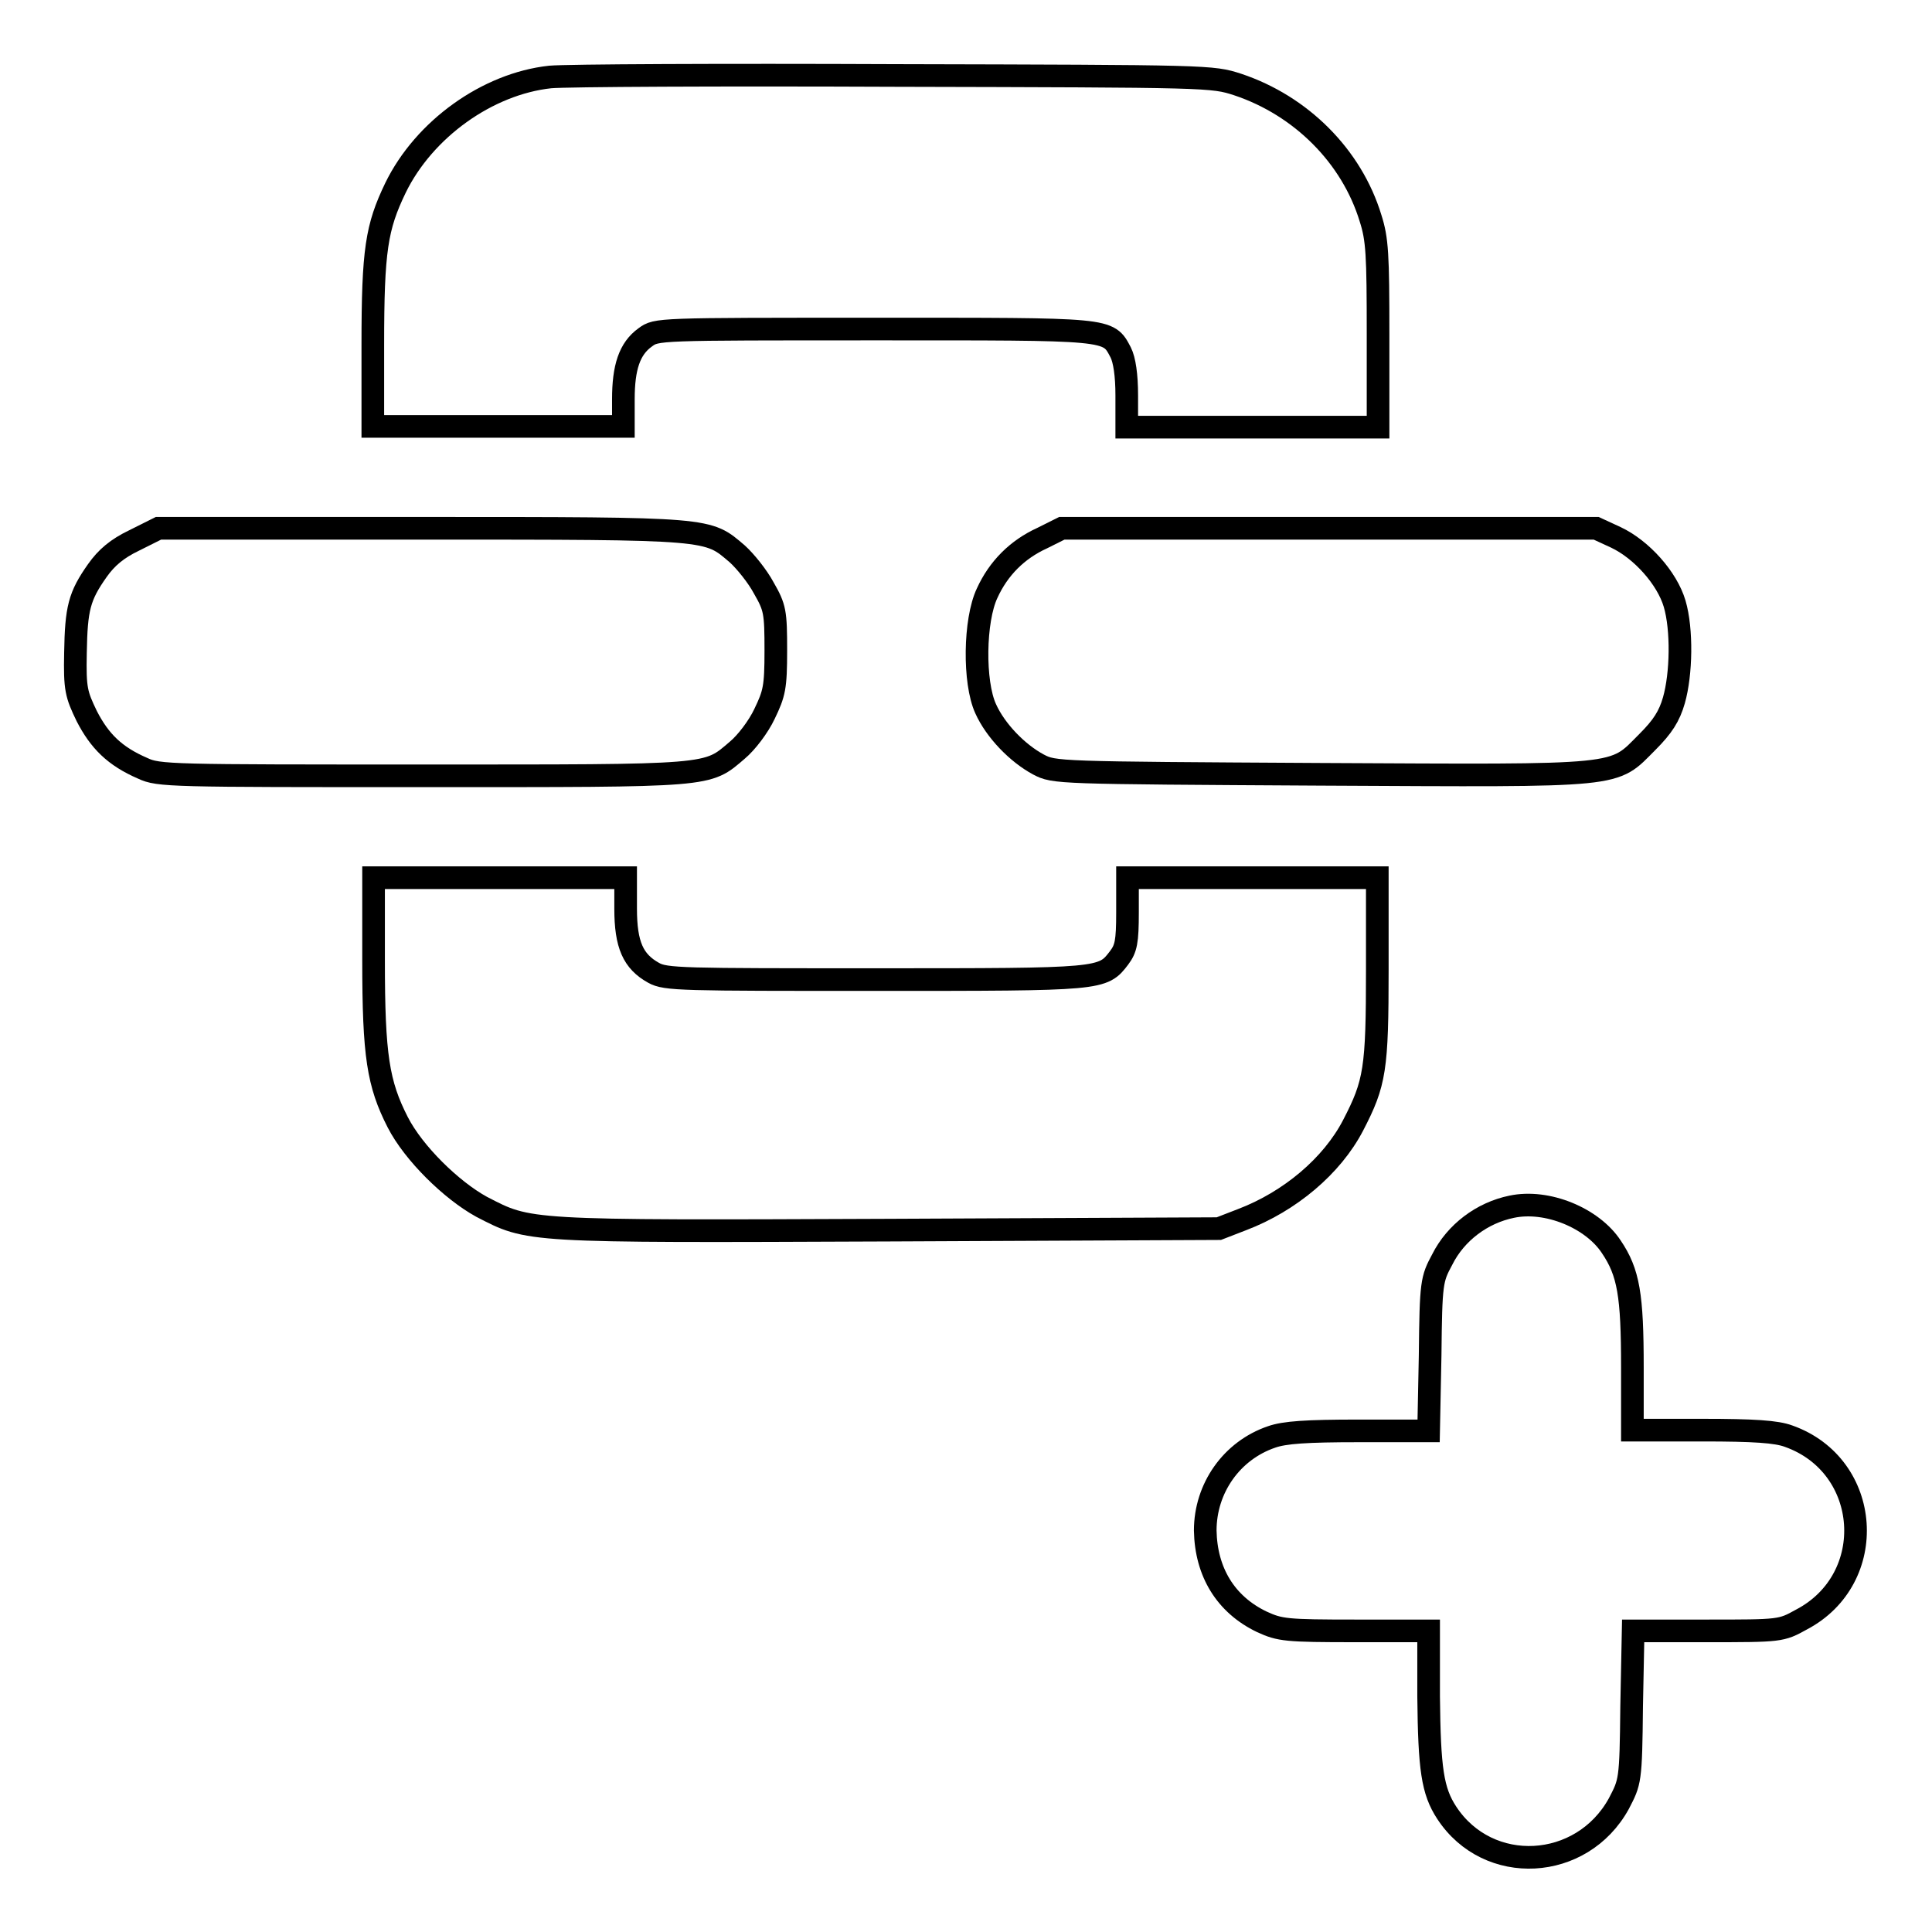 <?xml version="1.0" encoding="utf-8"?>
<!-- Svg Vector Icons : http://www.onlinewebfonts.com/icon -->
<!DOCTYPE svg PUBLIC "-//W3C//DTD SVG 1.1//EN" "http://www.w3.org/Graphics/SVG/1.1/DTD/svg11.dtd">
<svg version="1.1" xmlns="http://www.w3.org/2000/svg" xmlns:xlink="http://www.w3.org/1999/xlink" x="0px" y="0px" viewBox="0 0 256 256" enable-background="new 0 0 256 256" xml:space="preserve">
<g><g><g><path stroke-width="3" fill-opacity="0" stroke="#000000"  d="M72.9,10.2c-8.3,0.9-16.7,6.9-20.5,14.7c-2.5,5.2-3,8.2-3,20.8v10.8h16.6h16.6v-3.6c0-4.2,0.8-6.7,2.9-8.2c1.5-1.1,1.5-1.1,30.3-1.1c31.6,0,31-0.1,32.7,3.1c0.5,1,0.8,3,0.8,5.7v4.2H166h16.6V44.3c0-10.6-0.1-12.6-1-15.4c-2.5-8.2-9.2-14.9-17.6-17.7c-3.4-1.1-3.6-1.1-45.3-1.2C95.6,9.9,75.1,10,72.9,10.2z"/><path stroke-width="3" fill-opacity="0" stroke="#000000"  d="M17.8,71.6c-2.3,1.1-3.7,2.3-4.9,4c-2.4,3.4-2.8,5-2.9,10.9c-0.1,4.8,0.1,5.5,1.5,8.4c1.7,3.3,3.7,5.3,7.4,6.9c2.1,1,3.7,1,37.1,1c38.7,0,37.6,0.1,41.7-3.4c1.2-1,2.8-3.1,3.6-4.8c1.3-2.7,1.5-3.5,1.5-8.4c0-5.1-0.1-5.7-1.6-8.3c-0.8-1.5-2.4-3.5-3.5-4.5C93.7,70,94.6,70,56,70H21L17.8,71.6z"/><path stroke-width="3" fill-opacity="0" stroke="#000000"  d="M138.1,71.3c-3.3,1.5-5.8,4-7.3,7.3c-1.7,3.6-1.8,11.8-0.2,15.3c1.3,2.9,4.2,5.9,7,7.4c2.1,1.1,2.3,1.1,37.4,1.3c40.6,0.2,38.6,0.4,43.3-4.3c2-2,2.9-3.4,3.5-5.5c1-3.5,1.1-9.4,0.1-12.8c-1-3.4-4.4-7.2-7.8-8.8l-2.6-1.2h-35.4h-35.4L138.1,71.3z"/><path stroke-width="3" fill-opacity="0" stroke="#000000"  d="M49.5,127.3c0,12.6,0.6,16.3,3.2,21.4c2.1,4.1,7.1,9,11.1,11.2c6.4,3.3,5.5,3.3,53.9,3.1l43.8-0.2l3.1-1.2c6.3-2.4,11.9-7.1,14.7-12.5c2.9-5.6,3.2-7.4,3.2-20.7v-12.1H166h-16.6v4.6c0,3.9-0.2,4.8-1.1,6c-2.2,2.9-2.2,2.9-32.2,2.9c-25.8,0-27.9,0-29.5-0.9c-2.7-1.5-3.7-3.7-3.7-8.5v-4.1H66.1H49.5V127.3L49.5,127.3z"/><path stroke-width="3" fill-opacity="0" stroke="#000000"  d="M200.3,159.9c-3.9,0.8-7.4,3.4-9.2,7c-1.4,2.6-1.5,3-1.6,12.7l-0.2,10H180c-6.9,0-9.8,0.2-11.5,0.8c-5.3,1.8-8.8,6.8-8.8,12.4c0.1,5.5,2.7,9.8,7.5,12.1c2.4,1.1,3.2,1.2,12.4,1.2h9.7v8.7c0.1,9.6,0.5,12.5,2.4,15.4c5.5,8.4,17.9,7.7,22.8-1.2c1.5-2.9,1.6-2.9,1.7-12.9l0.2-10h9.8c9.7,0,9.8,0,12.5-1.5c10.3-5.4,9.3-20.4-1.7-24.3c-1.6-0.6-4.6-0.8-11.4-0.8h-9.3v-8.3c0-9.6-0.5-12.6-2.8-16C211,161.4,205,158.9,200.3,159.9z"/></g></g></g>
</svg>